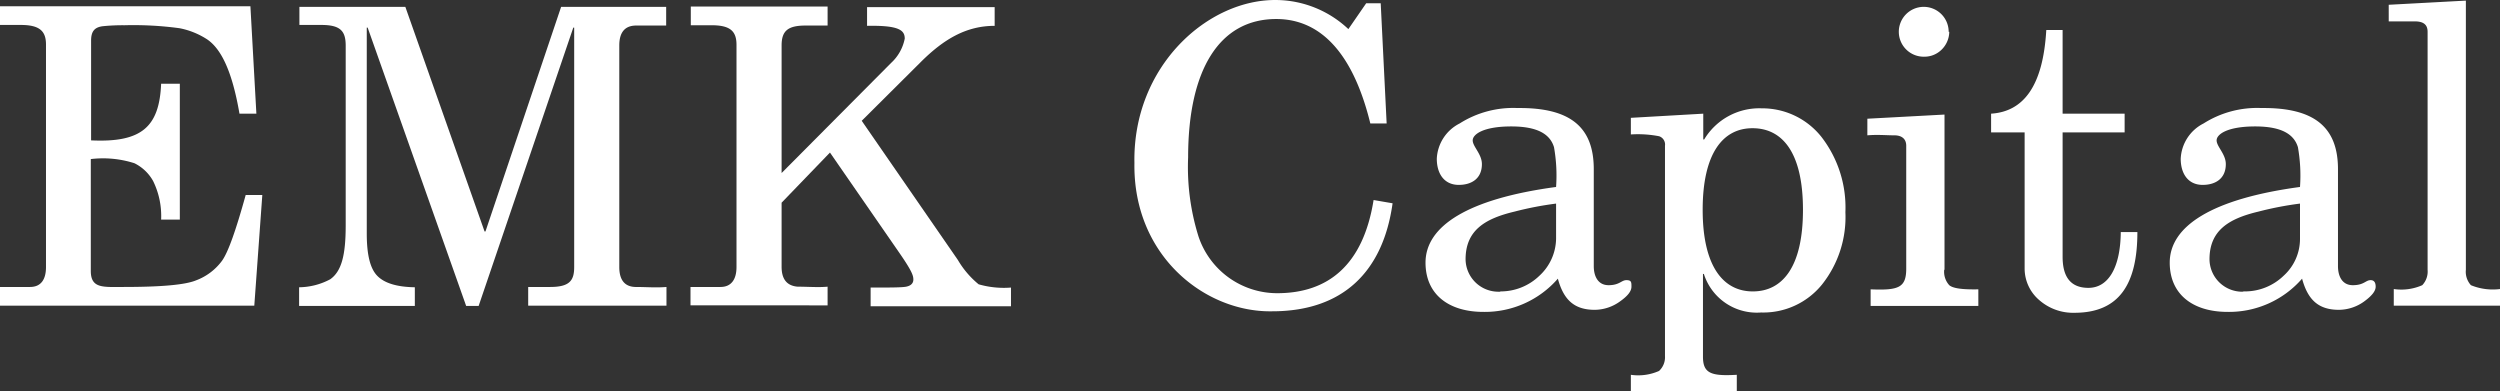 <svg xmlns="http://www.w3.org/2000/svg" width="842.5" height="131.908" viewBox="0 0 842.5 131.908">
  <rect x="0" y="0" width="842.5" height="131.908" fill="#333333" stroke="none"/>
  <g id="EMK_logo_white" data-name="EMK logo white" transform="translate(-28.3 -30.292)">
    <g id="Group_14" data-name="Group 14">
      <path id="Path_12" data-name="Path 12" d="M112.7,32.6l2,36H109c-2.4-14-6.1-22.1-11.3-25.3a26.274,26.274,0,0,0-8.9-3.5,116.007,116.007,0,0,0-18.6-1,66.732,66.732,0,0,0-7,.3c-3.1.3-4.2,1.8-4.2,4.9V77.6c17,.8,23-4.5,23.6-19.1h6.3v45.8H82.6a26.707,26.707,0,0,0-2.7-13,14.594,14.594,0,0,0-6.3-6,34.7,34.7,0,0,0-14.7-1.4v37.7c0,6,4.2,5.4,11,5.4,12.6,0,20.7-.7,24.4-2.2a19.249,19.249,0,0,0,8.8-6.6c2.1-2.9,4.7-10.3,8-22.2h5.6L114,133.3H28.3V127H38.4c3.7,0,5.4-2.5,5.4-6.7v-75c0-4.5-2.1-6.6-8.5-6.6h-7V32.4h84.4Z" fill="#fff"/>
      <path id="Path_13" data-name="Path 13" d="M164.9,32.6l26.7,75.7h.3l25.5-75.7h35.4v6.3H242.7c-3.9,0-5.7,2.4-5.7,6.7v74.7c0,4.3,1.8,6.6,5.4,6.7,3.8,0,7,.3,10.5,0v6.3H206.3V127h7.4c6.6,0,8.1-2.2,8.1-6.7V39.6h-.3l-31.9,93.8h-4.2L152.2,39.6h-.3V109c0,7,1.1,11.7,3.5,14.2s6.6,3.8,12.7,3.9v6.3h-39v-6.3h0a22.766,22.766,0,0,0,10.5-2.7c3.8-2.7,5.2-8.1,5.2-18.1V45.7c0-4.9-1.7-7-8.2-7h-7.4V32.6h35.7Z" fill="#fff"/>
      <path id="Path_14" data-name="Path 14" d="M307.2,32.6v6.3h-7.4c-6,0-8.1,1.8-8.1,6.7v43l36.9-37.1a15.035,15.035,0,0,0,4.6-8.2c0-2.9-2.1-4.5-12.7-4.3V32.7h43V39c-9.4,0-17,4.3-25,12.3L318.7,71l32.4,46.9a30.511,30.511,0,0,0,7,8.2,30.7,30.7,0,0,0,10.9,1.1v6.3H321.7v-6.3c6.4,0,10.5,0,12-.3s2.4-1.1,2.4-2.4-.4-2.8-5-9.4L308,81.7,291.7,98.6v21.6c0,4.2,1.8,6.4,5.4,6.7,3.5,0,7,.3,10.1,0v6.3H261V127h10.1c3.6,0,5.4-2.5,5.4-6.7V45.4c0-4.6-2.1-6.6-8.4-6.6h-7V32.5h46.1Z" fill="#fff"/>
      <g id="Group_13" data-name="Group 13">
        <path id="Path_15" data-name="Path 15" d="M482.7,40.1l6-8.7h4.9l2,40.5h-5.5c-5.7-23.3-16.5-35.2-31.7-35.2-19.1,0-29.7,17-29.7,46.6a78.237,78.237,0,0,0,3.5,26.7,27.962,27.962,0,0,0,26.5,19.1c17.2,0,29-9.5,32.5-31.4l6.4,1.1c-3.2,23-16.7,36.4-40.6,36.4-22.5.4-46.9-18.6-46.4-50-.6-32.7,24.9-55.4,48.2-54.9A35.827,35.827,0,0,1,482.7,40.1Zm82.7,47.2V120c0,3.2,1.3,6.4,5,6.4s4.3-1.7,6-1.7,1.7.7,1.7,2.2-1.2,3.1-3.9,5a14.656,14.656,0,0,1-8.5,2.8c-7,0-10.5-3.5-12.4-10.5a32.6,32.6,0,0,1-25.1,11.2c-11.7,0-19.5-5.9-19.5-16.6,0-12.3,14.2-21.5,44-25.5a54.585,54.585,0,0,0-.7-13.4c-1.3-4.3-5.4-7-14.4-7-9.5,0-13,2.7-13,4.7,0,2.1,3.1,4.6,3.1,8,0,4.9-3.5,7-7.8,7-5,0-7.4-3.9-7.4-8.8a14.013,14.013,0,0,1,7.7-11.9,33.7,33.7,0,0,1,19.5-5.2C557.6,66.5,565.4,73.2,565.4,87.3ZM534,128.5a18.793,18.793,0,0,0,13.1-5.3,17.3,17.3,0,0,0,5.6-12.4V98.9a111.551,111.551,0,0,0-14,2.7c-10.1,2.4-16.5,6.4-16.5,16.1a11.054,11.054,0,0,0,11.2,10.9h.4ZM642.1,76.4a38.825,38.825,0,0,1,8.1,25.4,36.535,36.535,0,0,1-7.9,24.4,25.446,25.446,0,0,1-20.5,9.4,18.715,18.715,0,0,1-19.3-13h-.3v27.9c0,5.6,2.7,6.6,11.4,6.1v5.6H577.9v-5.6a17.266,17.266,0,0,0,9.5-1.3,6.286,6.286,0,0,0,2-5V79.4a2.932,2.932,0,0,0-2-3.2,37.683,37.683,0,0,0-9.5-.6V70l24.4-1.4v8.7h.3A21.652,21.652,0,0,1,622,66.8,25.447,25.447,0,0,1,642.1,76.4ZM619,128.5c9.9,0,16.9-8.1,16.9-27.5s-7-27.5-17-27.5S602.1,82,602.1,101s6.9,27.5,16.9,27.5Zm64.5-7.3a6.726,6.726,0,0,0,1.7,5.2c1.3,1.1,4.5,1.5,9.8,1.4v5.6H658.7v-5.6c9.5.4,12-.6,12-7V79.4c0-2.2-1.4-3.5-4-3.5-2.7,0-5.7-.3-9.1,0V70.3l26-1.4v52.3ZM685.2,41a8.552,8.552,0,0,1-2.83,6.26,8.174,8.174,0,0,1-5.57,2.14,8.4,8.4,0,1,1,8.2-8.5V41h.2Zm38.2-.6V68.6h20.9v6.3H723.4v41.9c0,5.6,1.8,10.5,8.7,10.5,6.8,0,10.8-7,10.9-18.8h5.6c0,17.5-6.1,27.2-21.2,27.2a17.3,17.3,0,0,1-11.9-4.3,13.976,13.976,0,0,1-4.9-10.5v-46H699.3V68.6c10.8-.7,17.5-9.1,18.6-28.2Zm92.8,46.9V120c0,3.2,1.3,6.4,5,6.4,3.8,0,4.3-1.7,6-1.7,1.1,0,1.7.7,1.7,2.2s-1.3,3.1-3.9,5a14.656,14.656,0,0,1-8.5,2.8c-7,0-10.5-3.5-12.4-10.5A32.6,32.6,0,0,1,779,135.4c-11.7,0-19.5-5.9-19.5-16.6,0-12.3,14.2-21.5,43.9-25.5a54.585,54.585,0,0,0-.7-13.4c-1.3-4.3-5.4-7-14.4-7-9.5,0-13,2.7-13,4.7,0,2.1,3.1,4.6,3.1,8,0,4.9-3.5,7-7.8,7-5,0-7.4-3.9-7.4-8.8a14.013,14.013,0,0,1,7.7-11.9,33.7,33.7,0,0,1,19.5-5.2C808.3,66.5,816.2,73.2,816.2,87.3Zm-31.4,41.2a18.793,18.793,0,0,0,13.1-5.3,16.732,16.732,0,0,0,5.5-12.6V98.9a111.551,111.551,0,0,0-14,2.7c-10.1,2.4-16.5,6.4-16.5,16.1A11.031,11.031,0,0,0,784,128.6,2.2,2.2,0,0,1,784.8,128.5Zm74.5-7.3a6.726,6.726,0,0,0,1.7,5.2,19.354,19.354,0,0,0,9.8,1.3v5.6H835v-5.6a17.493,17.493,0,0,0,9.6-1.3,6.68,6.68,0,0,0,1.8-5.2V41c0-2.4-1.4-3.5-4.3-3.5h-8.8V31.9l26-1.4Z" fill="#fff"/>
      </g>
    </g>
  </g>
</svg>
